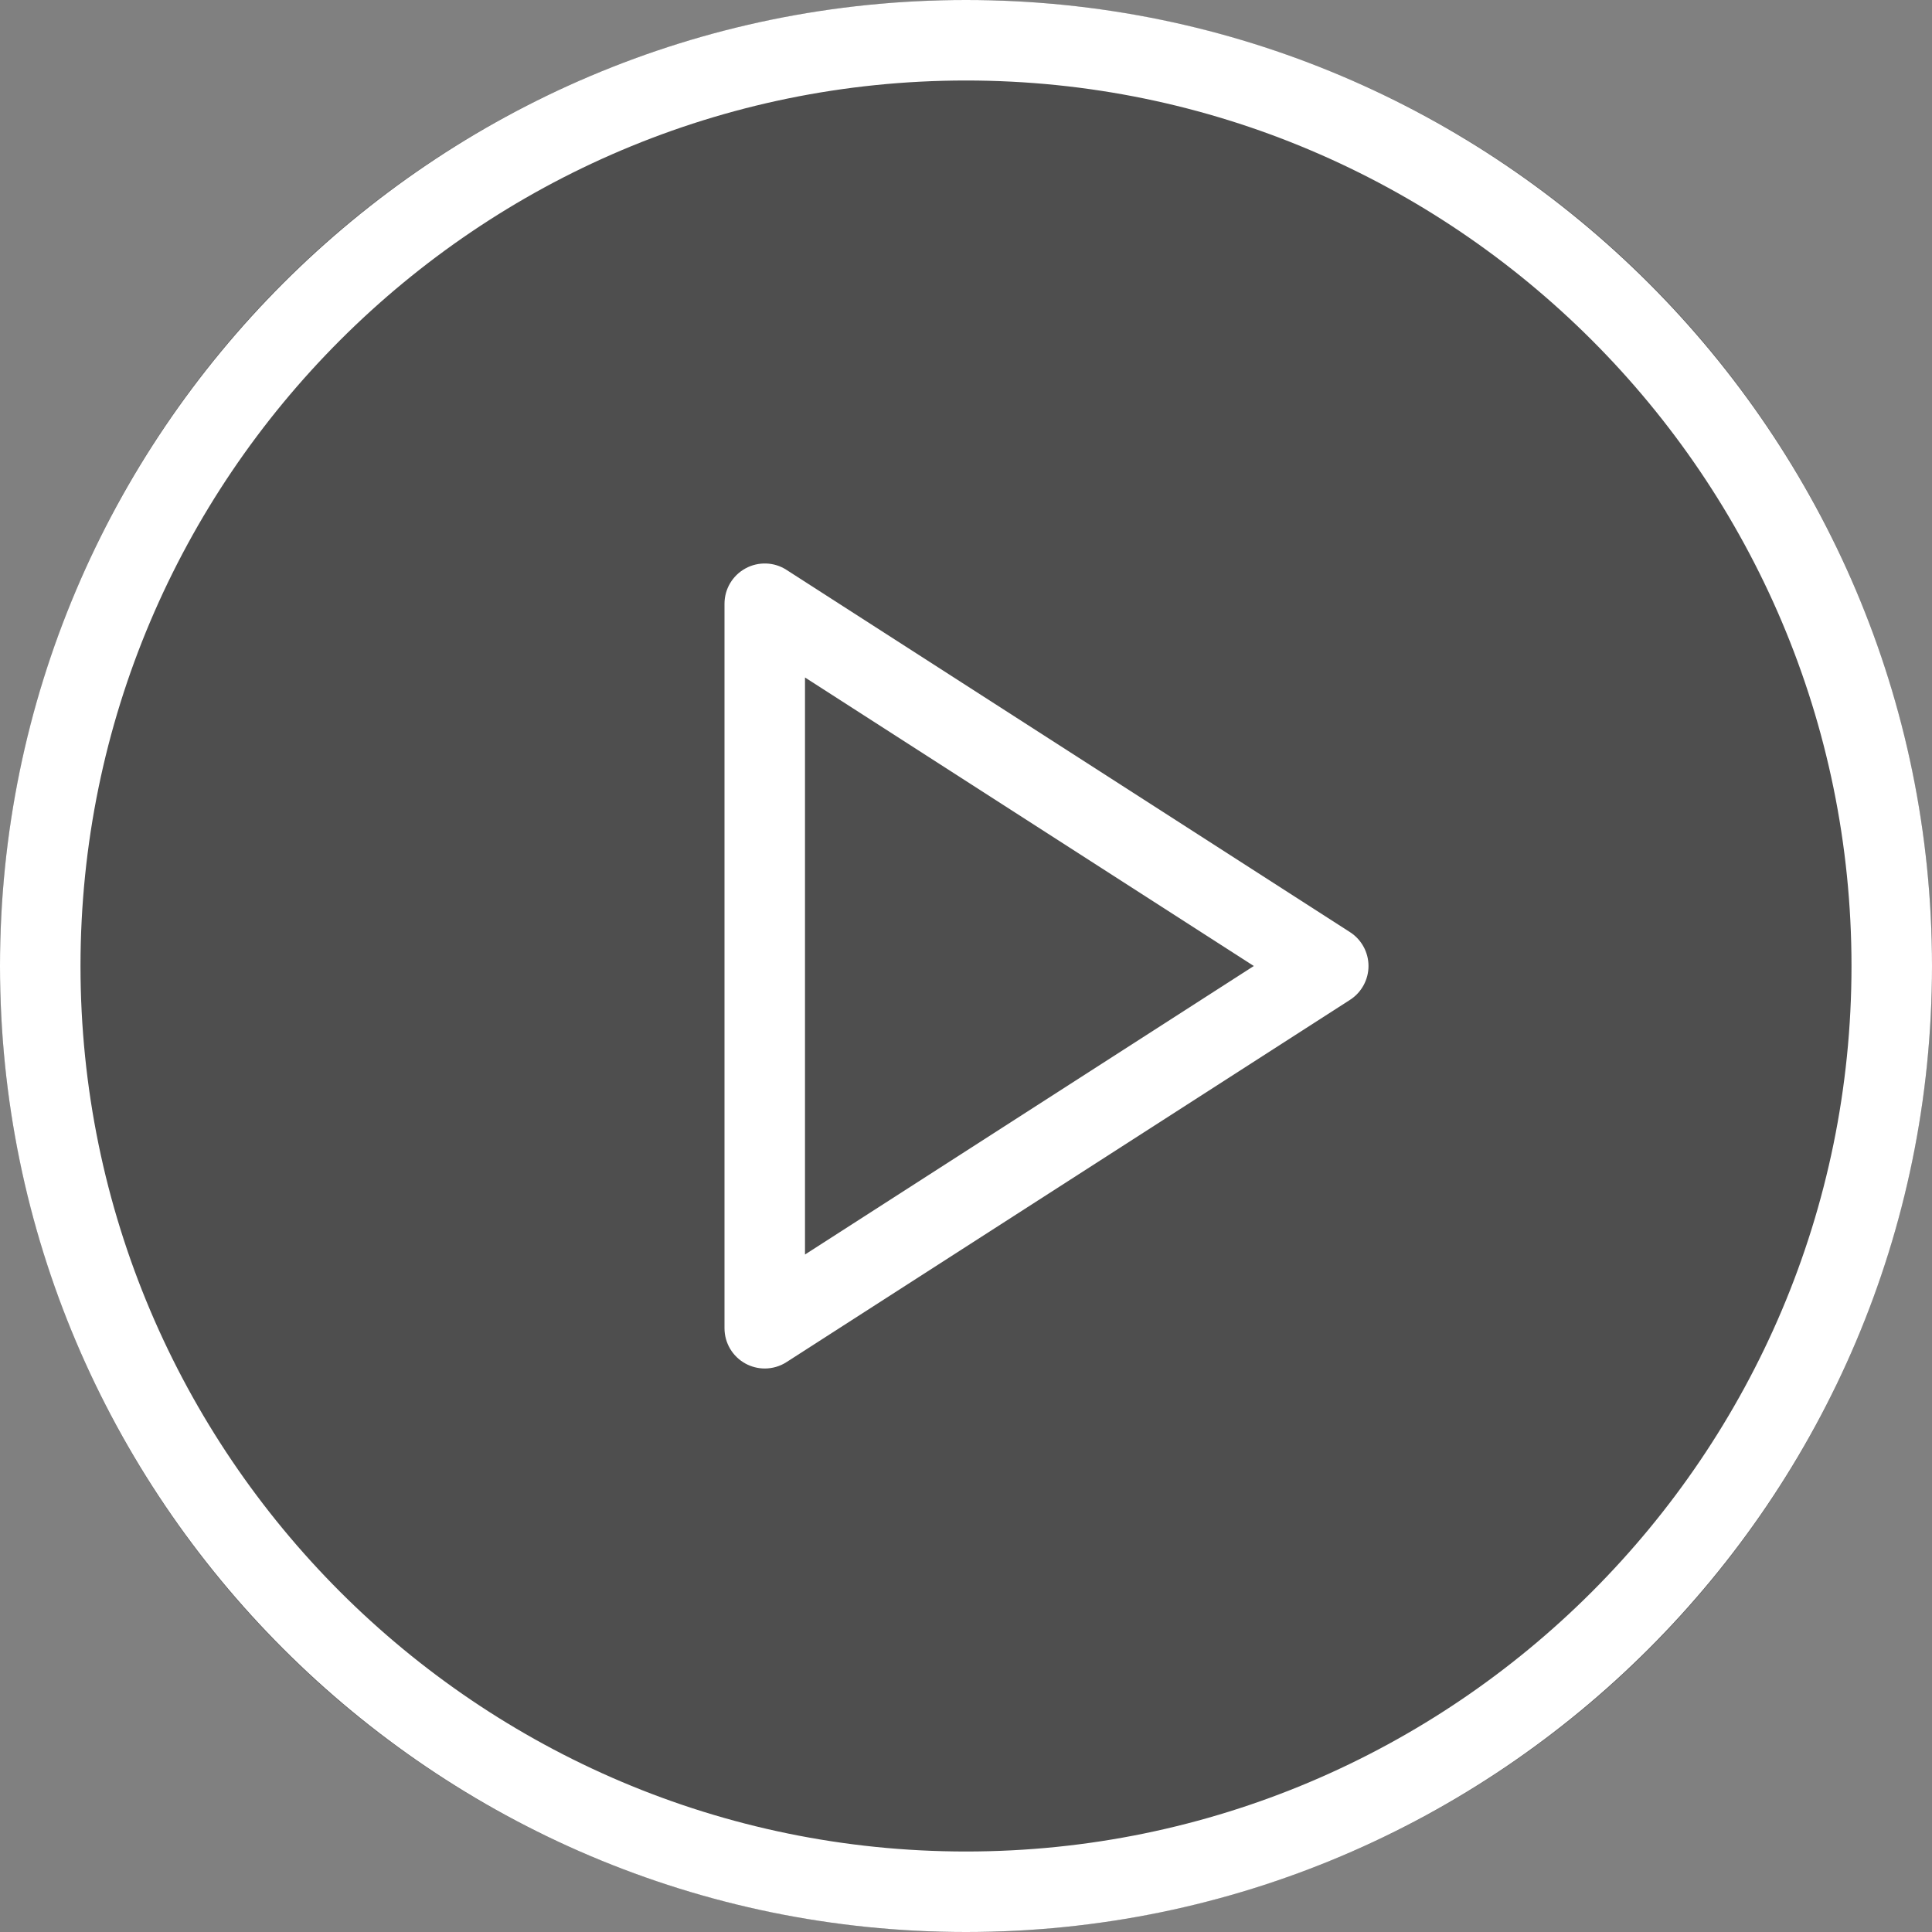 <svg width="120" height="120" viewBox="0 0 120 120" fill="none" xmlns="http://www.w3.org/2000/svg">
<rect x="0" y="0" width="120" height="120" fill="#808080" stroke="none"/>
<circle cx="60" cy="60" r="60" fill="#010101" fill-opacity="0.39"/>
<path d="M60 0C26.914 0 0 26.917 0 60C0 93.083 26.914 120 60 120C93.086 120 120 93.083 120 60C120 26.917 93.086 0 60 0ZM60 115C29.673 115 5 90.327 5 60C5 29.673 29.673 5 60 5C90.327 5 115 29.673 115 60C115 90.327 90.327 115 60 115Z" fill="white"/>
<path d="M83.853 57.898L48.853 35.398C48.086 34.897 47.095 34.87 46.304 35.305C45.498 35.745 45 36.584 45 37.5V82.5C45 83.415 45.498 84.255 46.304 84.695C46.675 84.898 47.09 85 47.5 85C47.969 85 48.443 84.868 48.853 84.602L83.853 62.102C84.566 61.643 85 60.849 85 60C85 59.15 84.566 58.357 83.853 57.898ZM50 77.92V42.08L77.876 60L50 77.92Z" fill="white"/>
</svg>
